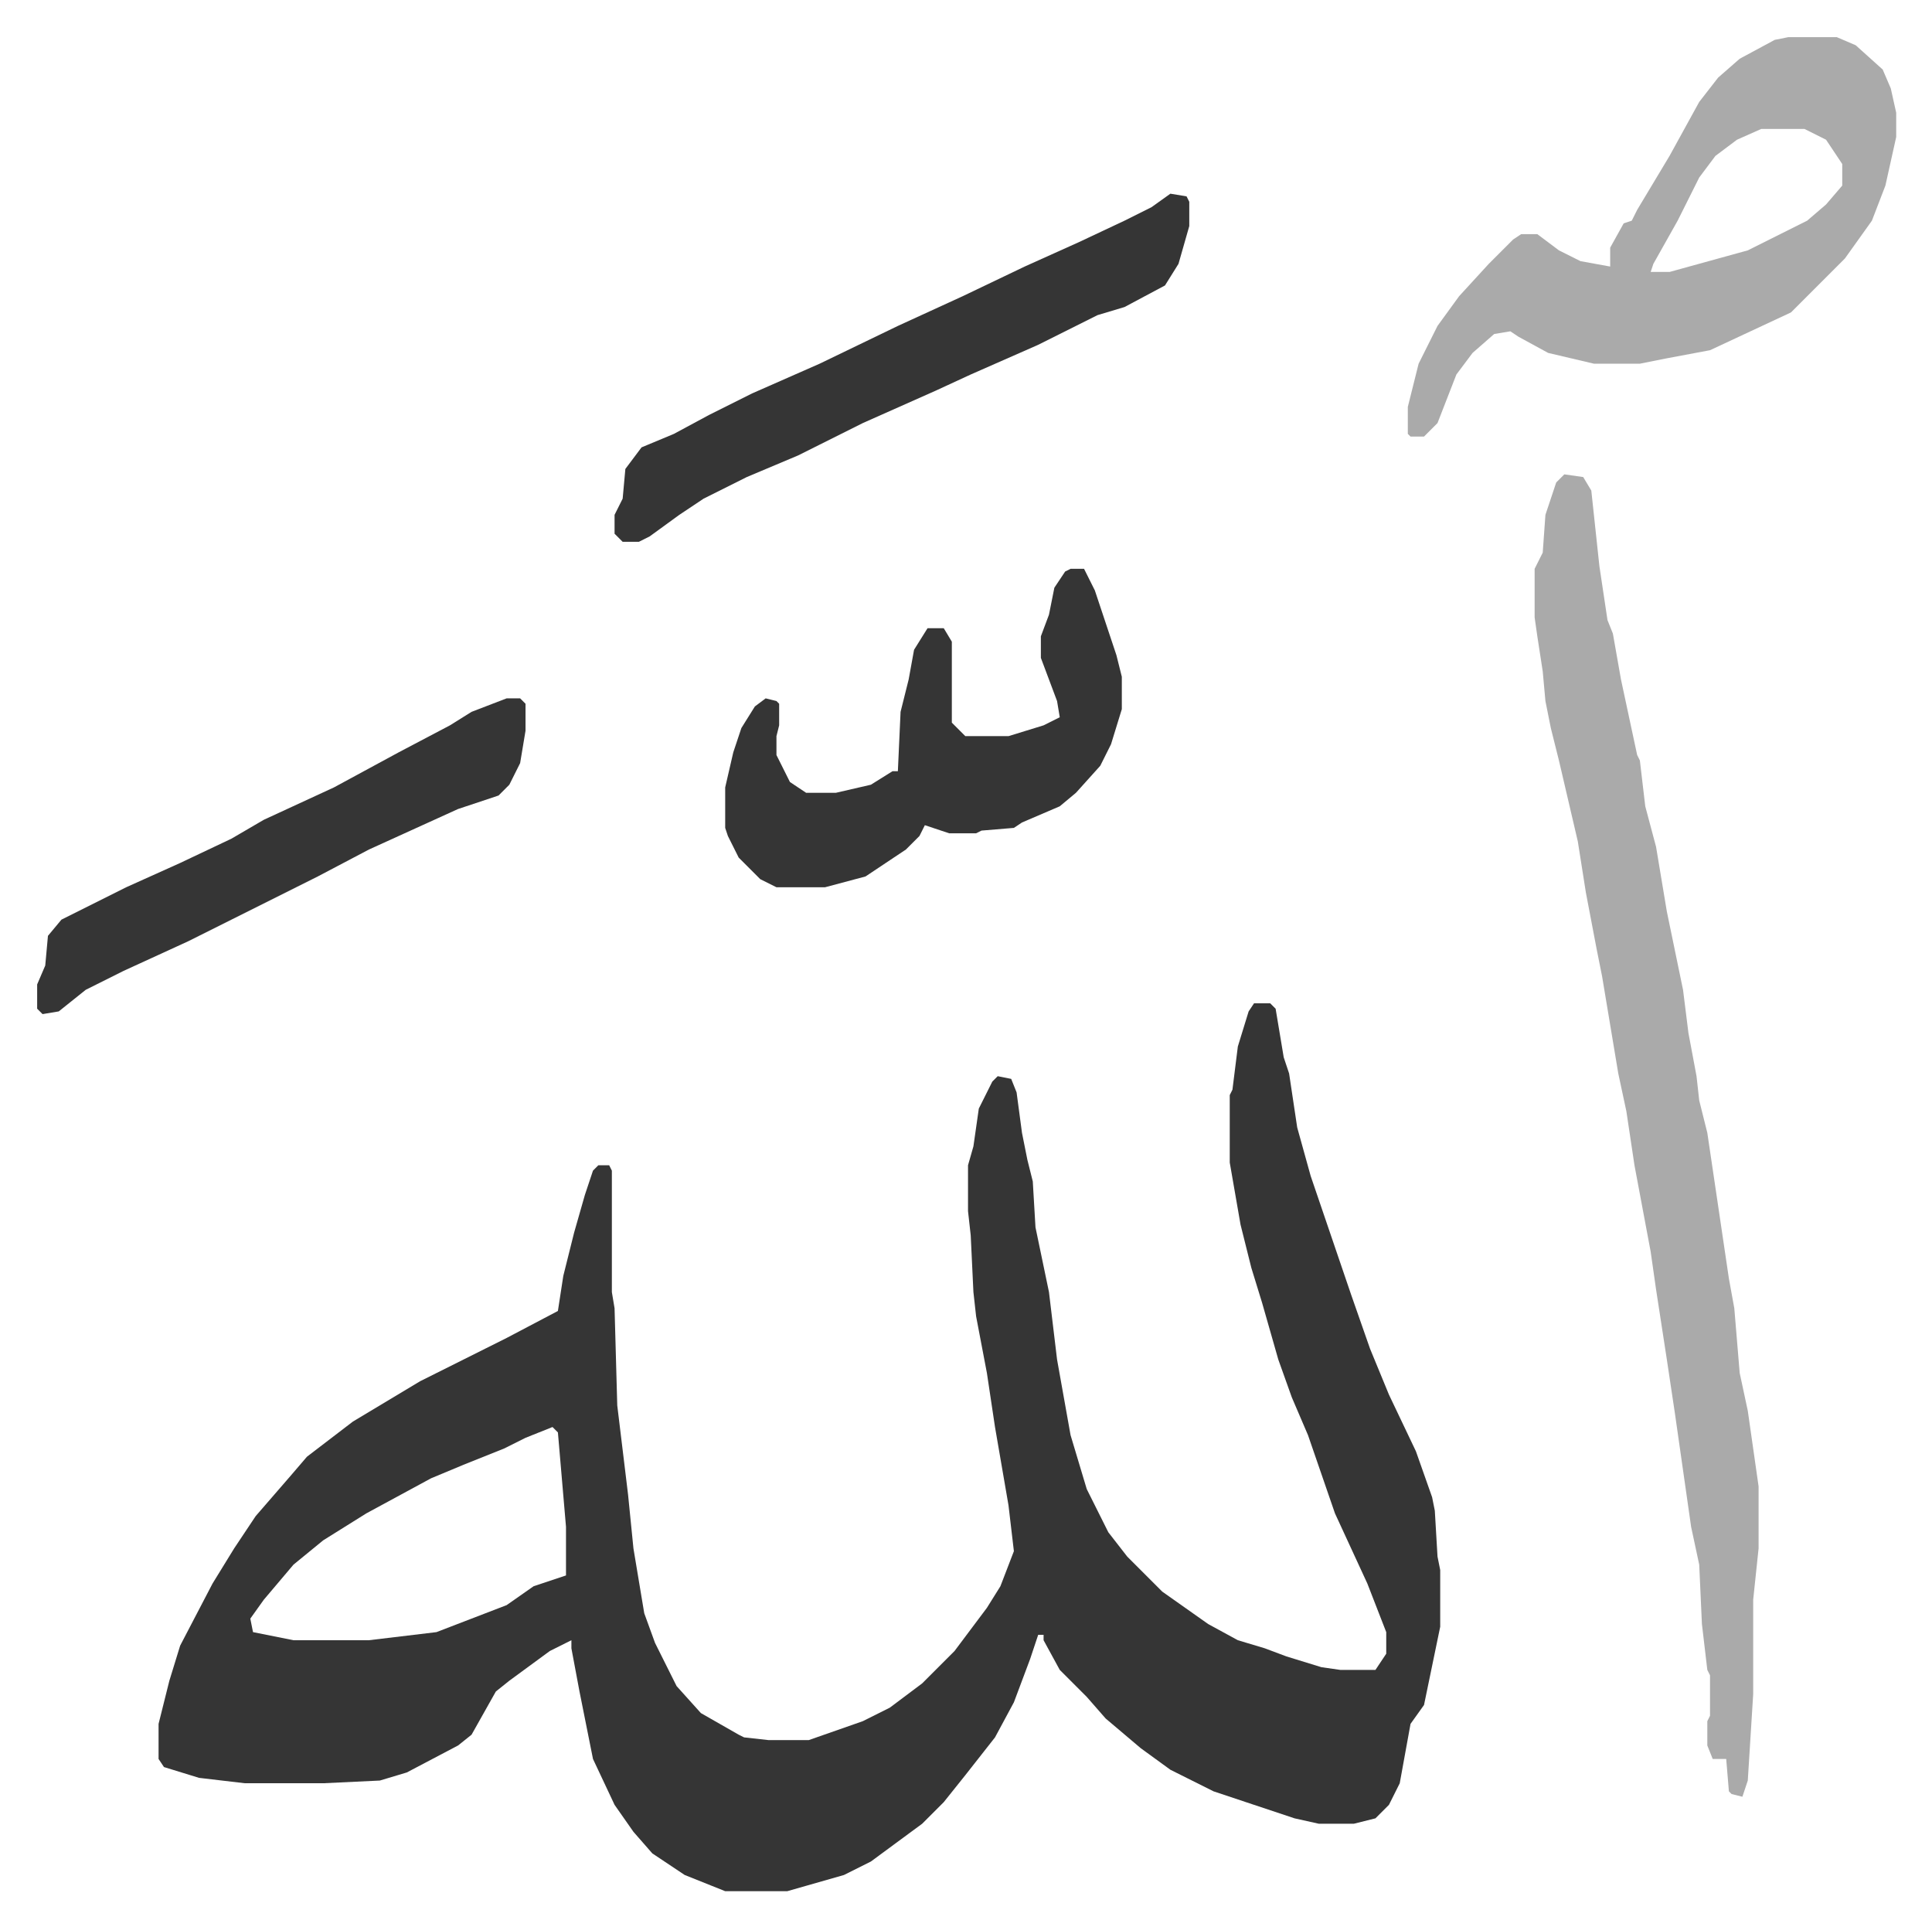 <svg xmlns="http://www.w3.org/2000/svg" role="img" viewBox="-13.77 333.23 716.04 714.04"><path fill="#353535" id="rule_normal" d="M451 705h6l2 2 3 18 2 6 3 20 5 18 15 44 7 20 7 17 10 21 6 17 1 5 1 17 1 5v21l-6 29-5 7-4 22-4 8-5 5-8 2h-13l-9-2-30-10-16-8-11-8-13-11-7-8-10-10-6-11v-2h-2l-3 9-6 16-7 13-11 14-8 10-8 8-19 14-10 5-14 4-7 2h-23l-15-6-12-8-7-8-7-10-8-17-5-25-3-16v-3l-8 4-15 11-5 4-9 16-5 4-19 10-10 3-21 1H77l-17-2-13-4-2-3v-13l4-16 4-13 12-23 8-13 8-12 13-15 6-7 17-13 15-9 10-6 16-8 16-8 19-10 2-13 4-16 4-14 3-9 2-2h4l1 2v45l1 6 1 36 4 33 2 20 4 24 4 11 8 16 9 10 14 8 2 1 9 1h15l20-7 10-5 12-9 12-12 12-16 5-8 5-13-2-17-5-29-3-20-4-21-1-9-1-21-1-9v-17l2-7 2-14 5-10 2-2 5 1 2 5 2 15 2 10 2 8 1 17 5 24 3 25 5 28 6 20 8 16 7 9 13 13 17 12 11 6 10 3 8 3 13 4 7 1h13l4-6v-8l-7-18-12-26-10-29-6-14-5-14-6-21-4-13-4-16-4-23v-25l1-2 2-16 4-13zM191 862l-10 4-8 4-15 6-12 5-24 13-16 10-11 9-11 13-5 7 1 5 15 3h28l25-3 26-10 10-7 12-4v-18l-3-35z"/><path fill="#aaa" id="rule_hamzat_wasl" d="M566 509l7 1 3 5 3 28 3 20 2 5 3 17 6 28 1 2 2 17 4 15 4 24 6 29 2 16 3 16 1 9 3 12 8 54 2 11 2 24 3 14 4 28v23l-2 19v35l-2 32-2 6-4-1-1-1-1-12h-5l-2-5v-9l1-2v-15l-1-2-2-17-1-22-3-14-6-42-3-20-4-26-2-14-6-32-3-20-3-14-6-36-2-10-4-21-3-19-7-30-3-12-2-10-1-11-2-13-1-7v-18l3-6 1-14 4-12zm83-162h18l7 3 10 9 3 7 2 9v9l-4 18-5 13-10 14-15 15-5 5-30 14-16 3-10 2h-17l-17-4-11-6-3-2-6 1-8 7-6 8-7 18-5 5h-5l-1-1v-10l4-16 7-14 8-11 11-12 9-9 3-2h6l8 6 8 4 11 2v-7l5-9 3-1 2-4 12-20 11-20 7-9 8-7 13-7zm-10 34l-9 4-8 6-6 8-8 16-9 16-1 3h7l29-8 22-11 7-6 6-7v-8l-6-9-8-4z"/><path fill="#353535" id="rule_normal" d="M383 544h5l4 8 8 24 2 8v12l-4 13-4 8-9 10-6 5-14 6-3 2-12 1-2 1h-10l-9-3-2 4-5 5-15 10-15 4h-18l-6-3-8-8-4-8-1-3v-15l3-13 3-9 5-8 4-3 4 1 1 1v8l-1 4v7l5 10 6 4h11l13-3 8-5h2l1-22 3-12 2-11 5-8h6l3 5v30l5 5h16l13-4 6-3-1-6-6-16v-8l3-8 2-10 4-6zm37-139l6 1 1 2v9l-4 14-5 8-15 8-10 3-22 11-25 11-13 6-27 12-16 8-8 4-19 8-16 8-9 6-11 8-4 2h-6l-3-3v-7l3-6 1-11 6-8 12-5 13-7 16-8 25-11 29-14 24-11 23-11 20-9 17-8 10-5zM174 592h5l2 2v10l-2 12-4 8-4 4-15 5-33 15-19 10-48 24-24 11-14 7-10 8-6 1-2-2v-9l3-7 1-11 5-6 24-12 20-9 19-9 12-7 26-12 24-13 19-10 8-5z"/></svg>
